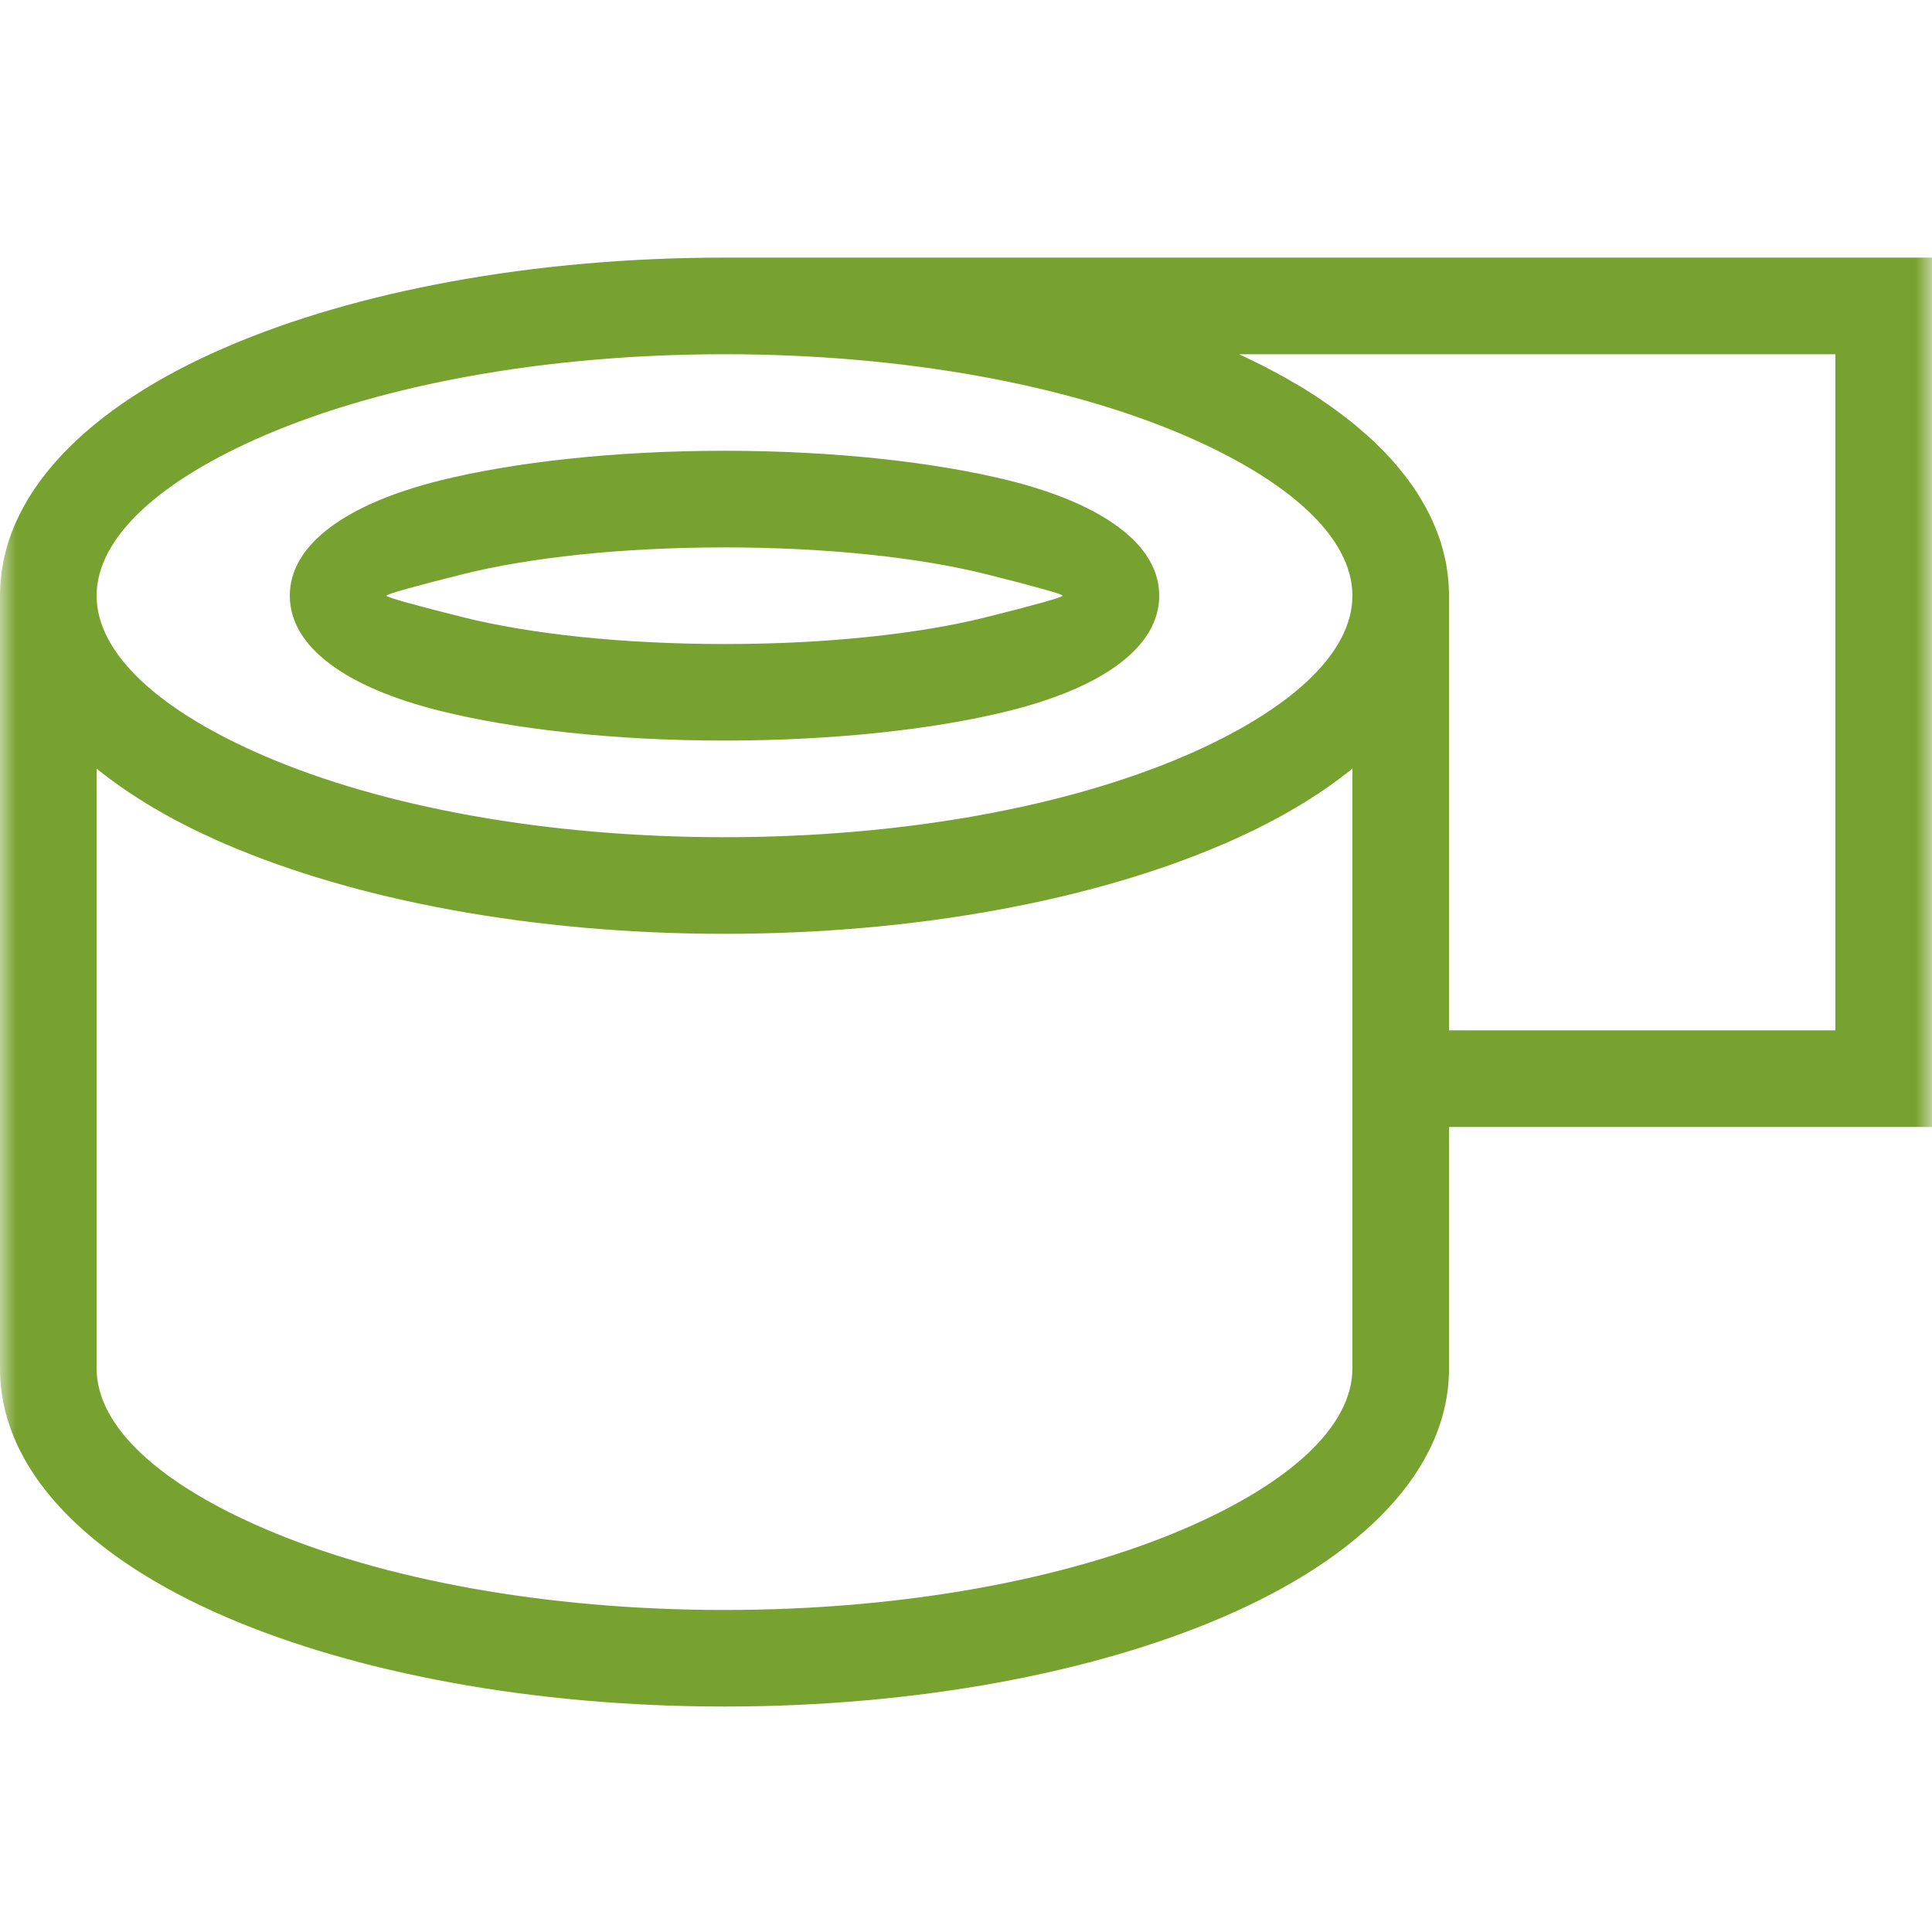 <svg width="60" height="60" viewBox="0 0 60 60" fill="none" xmlns="http://www.w3.org/2000/svg">
<mask id="mask0" mask-type="alpha" maskUnits="userSpaceOnUse" x="0" y="0" width="60" height="60">
<rect width="60" height="60" fill="#C4C4C4"/>
</mask>
<g mask="url(#mask0)">
<path fill-rule="evenodd" clip-rule="evenodd" d="M38.477 11.001L38.537 11.028L38.666 11.088L38.735 11.121L38.852 11.178L38.927 11.214L39.035 11.268L39.118 11.307L39.218 11.358L39.307 11.403L39.394 11.451L39.406 11.457L39.571 11.544L39.676 11.598L39.745 11.64L39.856 11.697L39.919 11.732L40.033 11.799L40.087 11.831L40.207 11.9L40.255 11.927L40.381 11.999L40.42 12.023L40.549 12.104L40.699 12.2L40.717 12.209L40.74 12.224L40.878 12.314L41.04 12.422L41.049 12.431L41.199 12.533H41.202L41.352 12.638L41.355 12.641L41.496 12.743L41.64 12.851L41.658 12.863L41.781 12.959L41.805 12.974L41.919 13.067L41.949 13.088L42.057 13.175L42.09 13.201L42.188 13.286L42.227 13.319L42.359 13.435L42.446 13.507L42.491 13.552L42.569 13.621L42.62 13.669L42.692 13.735L42.746 13.789L42.854 13.894L42.989 14.029L43.04 14.083L43.103 14.155L43.148 14.2L43.256 14.317L43.328 14.401L43.358 14.437L43.433 14.524L43.46 14.557L43.535 14.653L43.559 14.68L43.637 14.778L43.652 14.8L43.733 14.904L43.822 15.033L43.834 15.045L43.915 15.162L43.921 15.171L44.002 15.294L44.083 15.42V15.426L44.158 15.546L44.164 15.558L44.23 15.675L44.239 15.69L44.302 15.801L44.314 15.825L44.368 15.93L44.383 15.957L44.431 16.059L44.494 16.191L44.509 16.23L44.548 16.32L44.569 16.364L44.602 16.451L44.623 16.502L44.653 16.583L44.674 16.64L44.701 16.718L44.722 16.778L44.746 16.85L44.767 16.919L44.785 16.985L44.806 17.06L44.821 17.12L44.842 17.201L44.854 17.255L44.875 17.345L44.887 17.39L44.905 17.486L44.914 17.528L44.929 17.63L44.935 17.666L44.95 17.774L44.956 17.804L44.968 17.918L44.971 17.942L44.983 18.061V18.079L44.992 18.208V18.217L44.998 18.352V18.358L45.001 18.499V31.999H56.999V11.001H38.477ZM45.001 35V42.499C45.001 45.641 42.3 48.372 37.934 50.239C33.959 51.942 28.497 52.998 22.5 52.998C16.504 52.998 11.042 51.942 7.066 50.239C2.701 48.372 0 45.641 0 42.499V18.499C0 15.36 2.701 12.629 7.066 10.761C11.042 9.055 16.504 8 22.5 8H60V35H45.001ZM42 23.872L41.949 23.91V23.913L41.898 23.956L41.844 23.994L41.805 24.027L41.79 24.036L41.736 24.075L41.685 24.117L41.658 24.138L41.628 24.159L41.574 24.201L41.52 24.24L41.508 24.249L41.466 24.279L41.409 24.321L41.355 24.36H41.352L41.295 24.402L41.238 24.441L41.199 24.468L41.181 24.48L41.124 24.522L41.067 24.561L41.04 24.576L41.01 24.6L40.89 24.678L40.878 24.684L40.83 24.714L40.717 24.789L40.711 24.795L40.651 24.831L40.59 24.87L40.549 24.894L40.528 24.909L40.468 24.948L40.405 24.984L40.381 24.999L40.342 25.023L40.279 25.059L40.216 25.098L40.207 25.101L40.153 25.131L40.09 25.17L40.033 25.203L40.024 25.206L39.961 25.245L39.895 25.281L39.856 25.305L39.829 25.317L39.763 25.356L39.697 25.392L39.676 25.401L39.631 25.427L39.565 25.463L39.499 25.497L39.49 25.5L39.43 25.532L39.364 25.568L39.307 25.595L39.295 25.604L39.226 25.637L39.157 25.673L39.118 25.691L39.089 25.709L38.948 25.778L38.927 25.787L38.879 25.811L38.807 25.844L38.738 25.877L38.735 25.88L38.666 25.913L38.594 25.943L38.537 25.97L38.522 25.979L38.378 26.045L38.339 26.063L38.306 26.078L38.231 26.111L38.159 26.144L38.138 26.153L38.084 26.177L38.009 26.21L37.934 26.24C33.959 27.943 28.496 29.001 22.5 29.001C16.504 29.001 11.042 27.943 7.066 26.24L6.991 26.21L6.916 26.177L6.862 26.153L6.841 26.144L6.77 26.111L6.695 26.078L6.662 26.063L6.623 26.045L6.479 25.979L6.464 25.97L6.407 25.943L6.335 25.913L6.266 25.88L6.263 25.877L6.194 25.844L6.122 25.811L6.074 25.787L6.053 25.778L5.981 25.742L5.912 25.709L5.882 25.691L5.843 25.673L5.774 25.637L5.705 25.604L5.696 25.595L5.636 25.568L5.57 25.532L5.501 25.497L5.435 25.463L5.369 25.427L5.324 25.401L5.303 25.392L5.238 25.356L5.172 25.317L5.145 25.305L5.106 25.281L5.04 25.245L4.977 25.206L4.968 25.203L4.911 25.17L4.848 25.131L4.794 25.101L4.785 25.098L4.722 25.059L4.659 25.023L4.62 24.999L4.596 24.984L4.533 24.948L4.473 24.909L4.452 24.894L4.41 24.87L4.35 24.831L4.29 24.795L4.284 24.789L4.17 24.714L4.119 24.684L4.11 24.678L3.99 24.6L3.96 24.576L3.933 24.561L3.876 24.522L3.819 24.48L3.801 24.468L3.762 24.441L3.706 24.402L3.649 24.36H3.646L3.592 24.321L3.538 24.279L3.493 24.249L3.481 24.24L3.427 24.201L3.37 24.159L3.262 24.075L3.211 24.036L3.196 24.027L3.157 23.994L3.106 23.956L3.052 23.913V23.91L3.001 23.872V42.498C3.001 44.327 5.001 46.099 8.236 47.484C11.857 49.037 16.9 49.999 22.5 49.999C28.101 49.999 33.143 49.037 36.765 47.484C39.997 46.099 42 44.327 42 42.498V23.872ZM22.5 13.999C25.927 13.999 29.06 14.356 31.348 14.925C34.22 15.645 36.001 16.895 36.001 18.499C36.001 20.109 34.22 21.356 31.348 22.073C29.06 22.645 25.927 22.999 22.5 22.999C19.073 22.999 15.941 22.645 13.653 22.073C10.778 21.356 9 20.109 9 18.499C9 16.895 10.778 15.645 13.653 14.925C15.941 14.356 19.073 13.999 22.5 13.999ZM30.622 17.831C28.568 17.318 25.699 17 22.5 17C19.301 17 16.432 17.318 14.378 17.831C12.909 18.199 12.001 18.451 12.001 18.499C12.001 18.55 12.909 18.802 14.378 19.168C16.432 19.683 19.301 20.001 22.5 20.001C25.699 20.001 28.568 19.683 30.622 19.168C32.091 18.802 32.999 18.55 32.999 18.499C32.999 18.451 32.091 18.199 30.622 17.831ZM36.765 13.513C33.143 11.96 28.101 11.001 22.5 11.001C16.9 11.001 11.857 11.96 8.236 13.513C5.001 14.901 3.001 16.673 3.001 18.499C3.001 20.328 5.001 22.1 8.236 23.488C11.857 25.041 16.9 26 22.5 26C28.101 26 33.143 25.041 36.765 23.488C39.997 22.1 42 20.328 42 18.499C42 16.673 39.997 14.901 36.765 13.513Z" fill="url(#paint0_linear)"/>
</g>
<defs>
<linearGradient id="paint0_linear" x1="30" y1="8" x2="30" y2="52.998" gradientUnits="userSpaceOnUse">
<stop stop-color="#78A22F"/>
<stop offset="1" stop-color="#78A22F"/>
</linearGradient>
</defs>
</svg>
